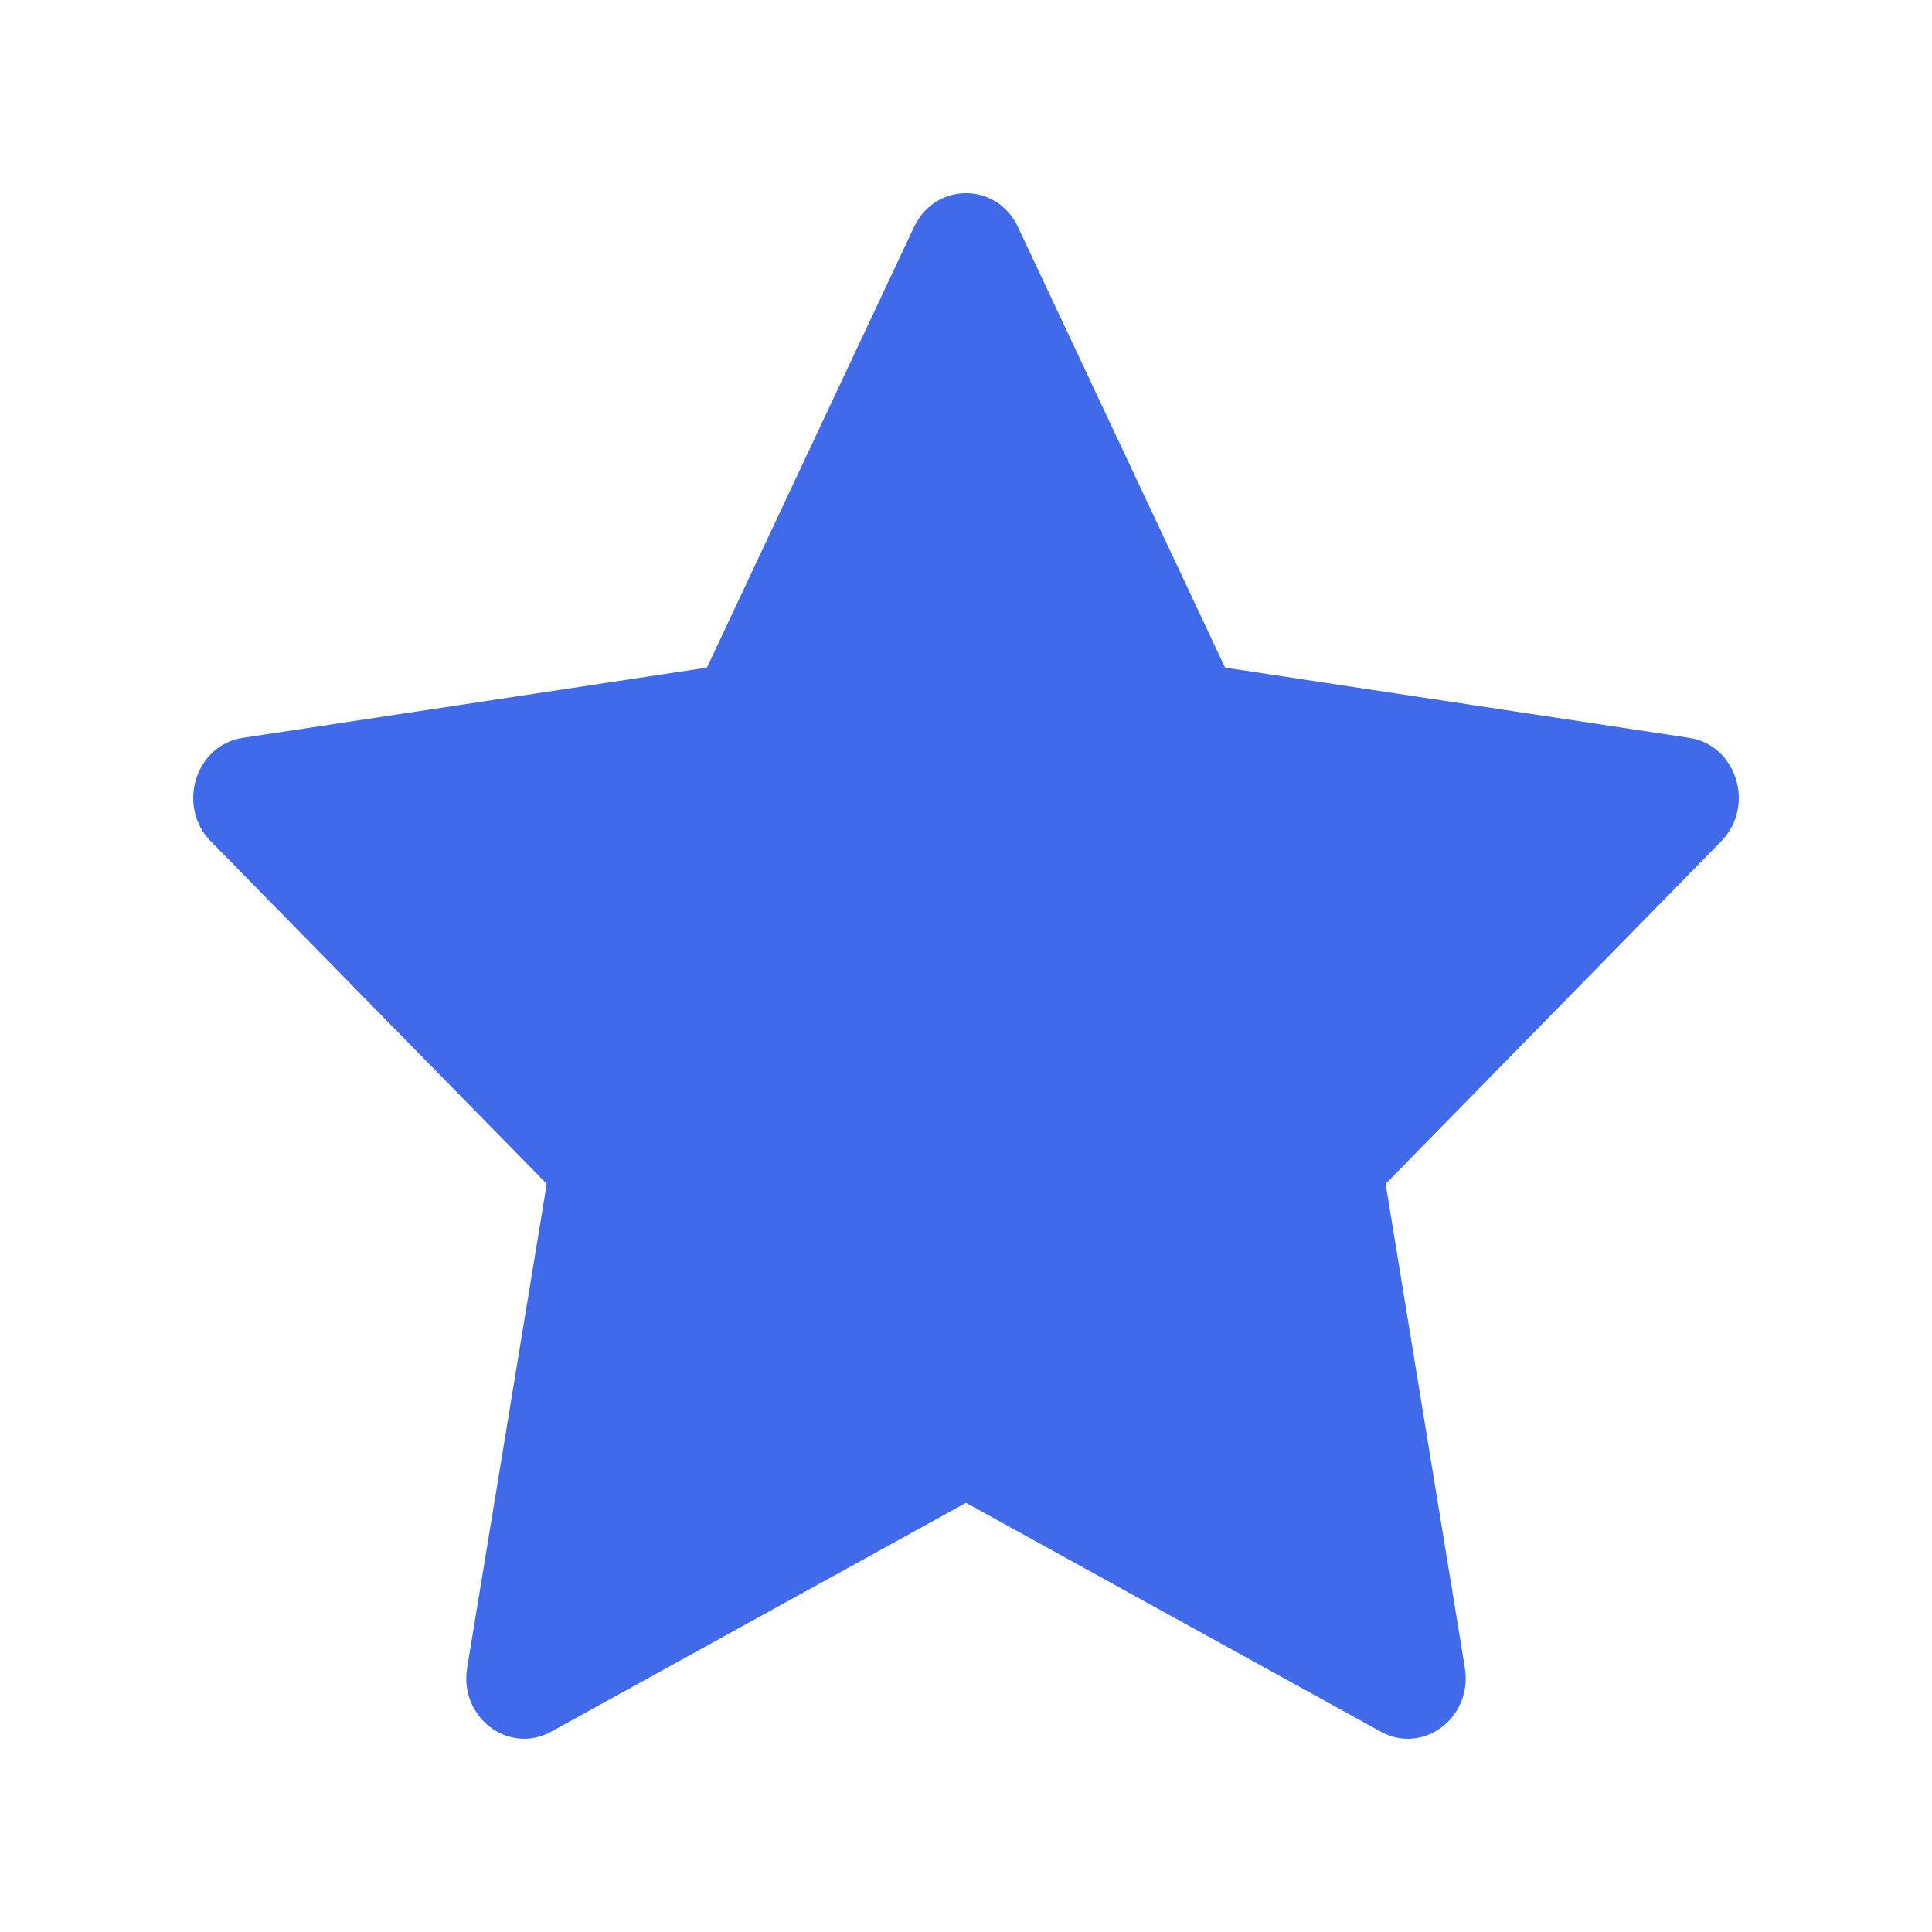 <?xml version="1.0" encoding="UTF-8"?> <svg xmlns="http://www.w3.org/2000/svg" width="20" height="20" viewBox="0 0 20 20" fill="none"><path d="M7.318 6.911L9.462 2.35C9.682 1.883 10.318 1.883 10.538 2.35L12.682 6.911L17.486 7.638C17.978 7.712 18.174 8.345 17.818 8.709L14.344 12.255L15.164 17.265C15.248 17.778 14.734 18.169 14.294 17.926L10 15.557L5.706 17.926C5.266 18.169 4.751 17.777 4.836 17.264L5.66 12.255L2.182 8.709C1.826 8.346 2.022 7.712 2.514 7.638L7.318 6.911Z" fill="#416AEA"></path></svg> 